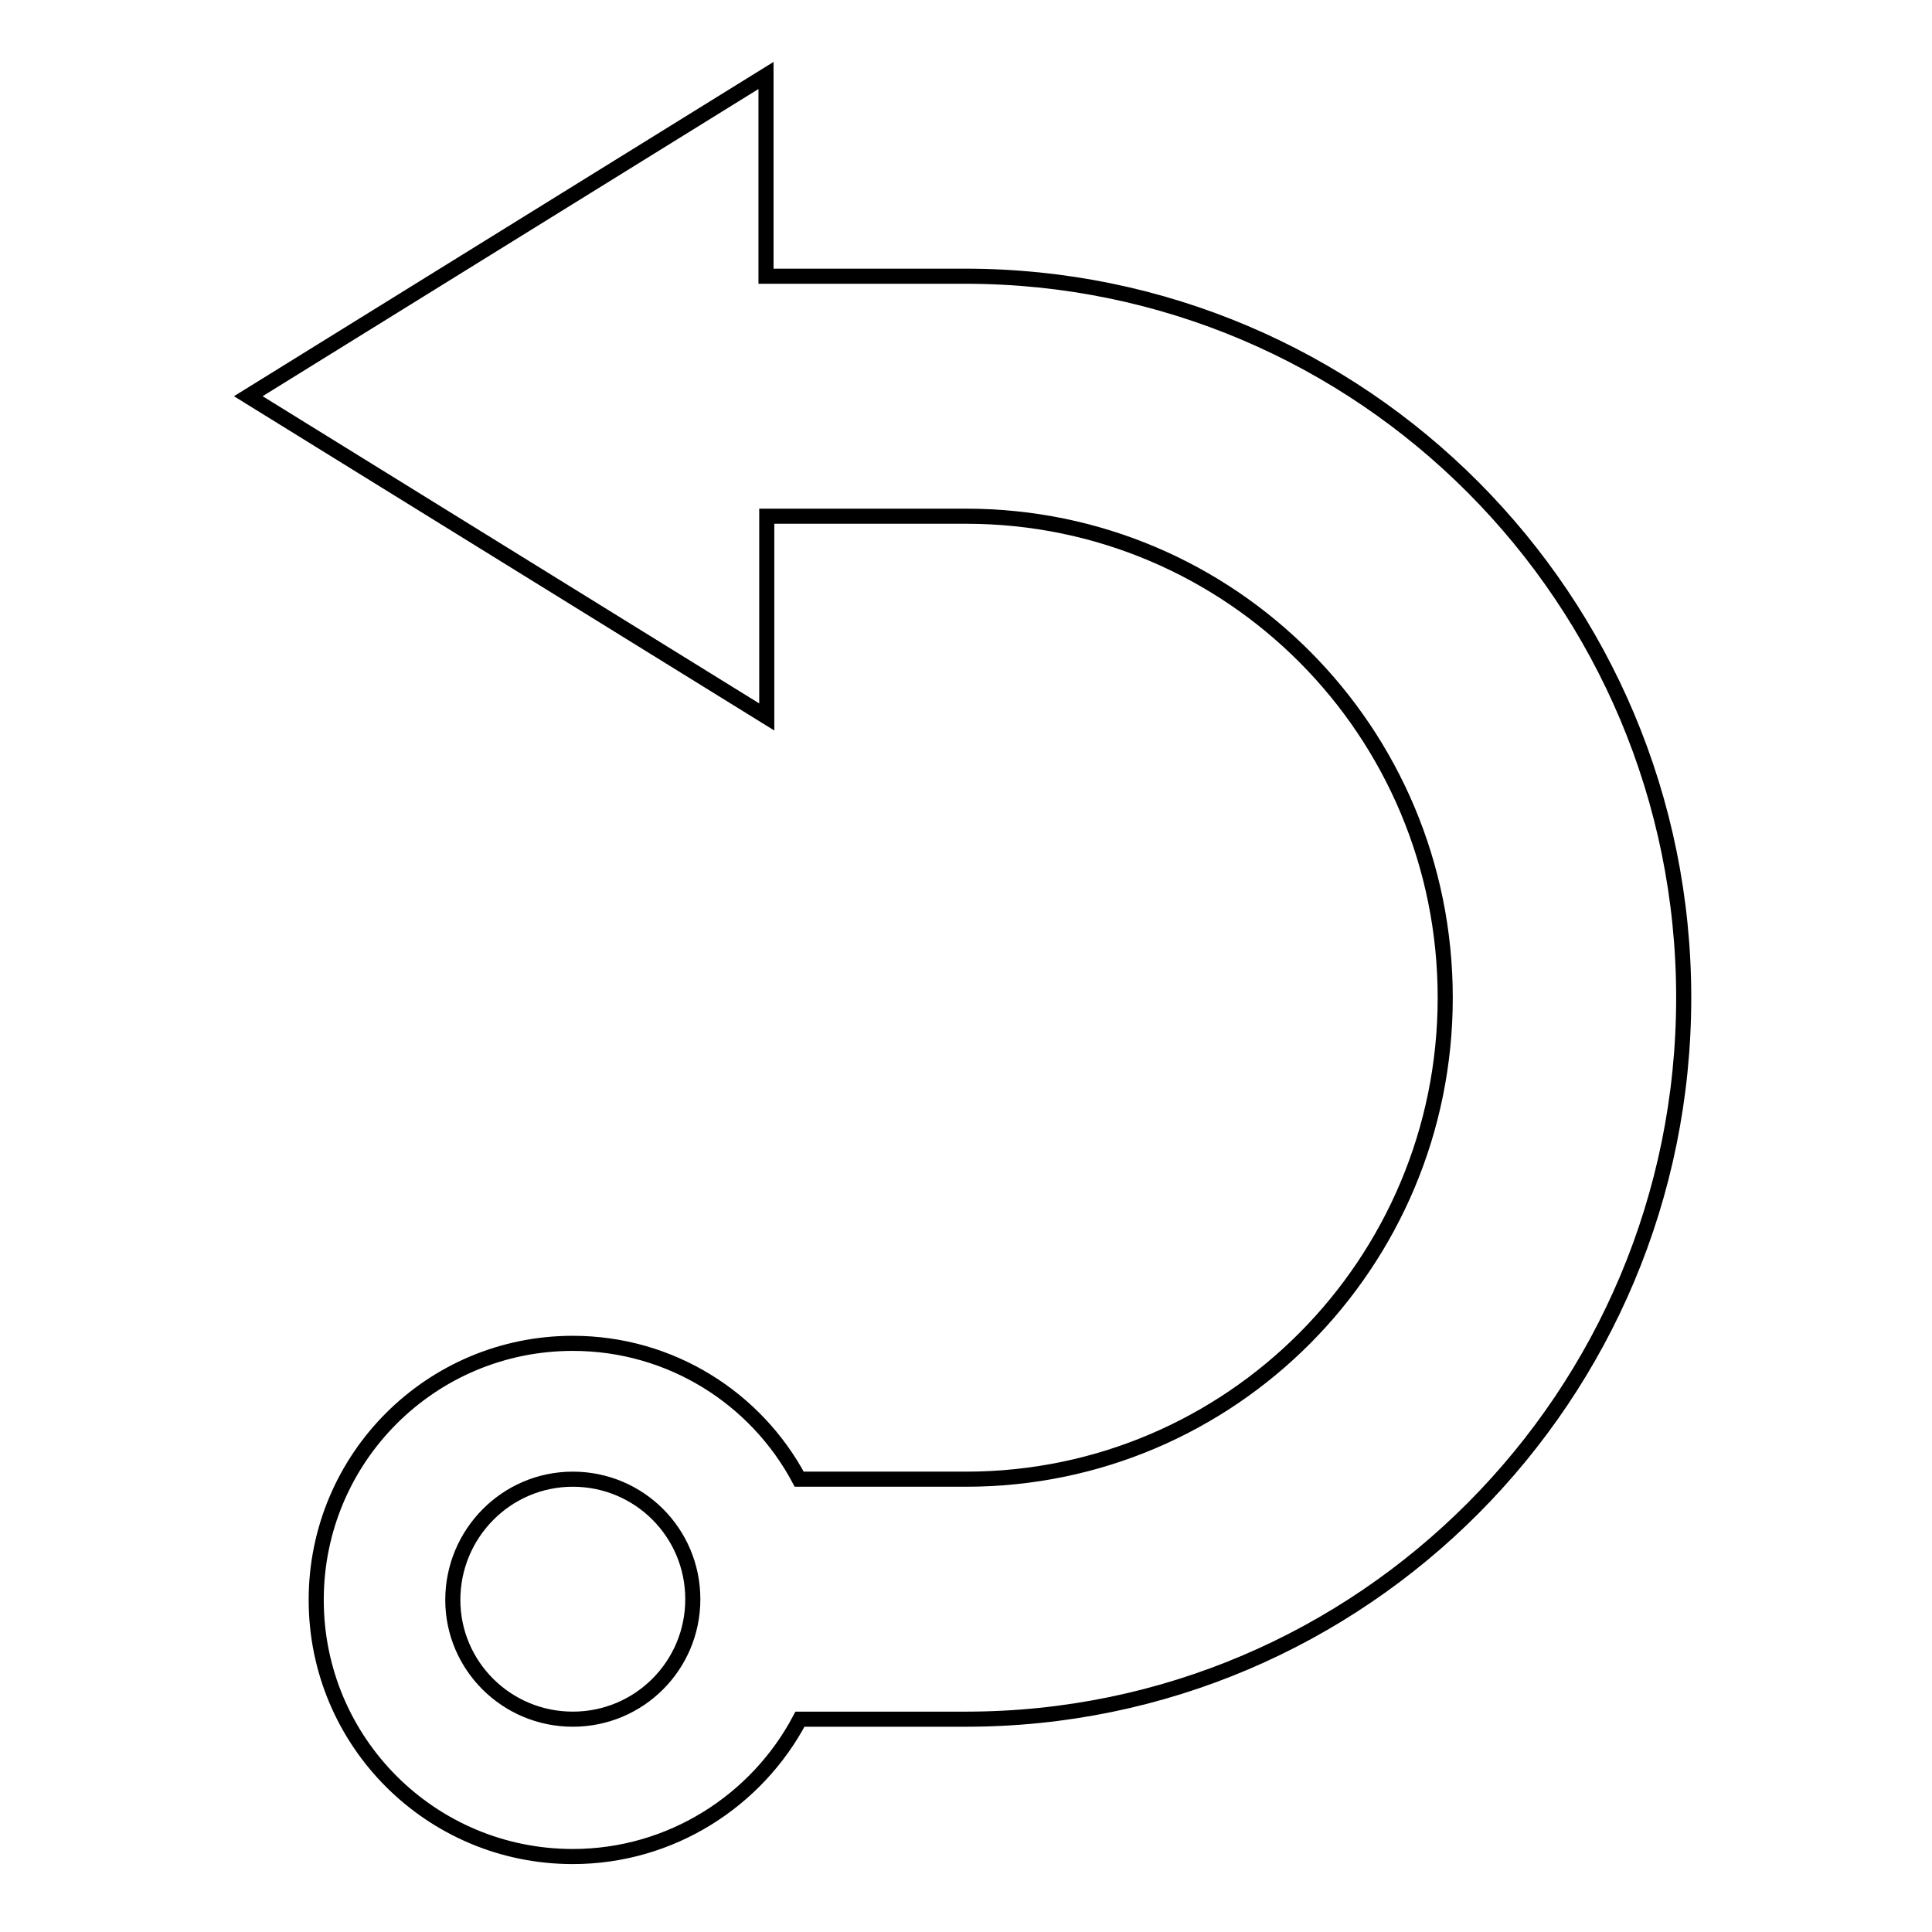 <?xml version="1.0" encoding="utf-8"?>
<!-- Svg Vector Icons : http://www.onlinewebfonts.com/icon -->
<!DOCTYPE svg PUBLIC "-//W3C//DTD SVG 1.1//EN" "http://www.w3.org/Graphics/SVG/1.1/DTD/svg11.dtd">
<svg version="1.1" xmlns="http://www.w3.org/2000/svg" xmlns:xlink="http://www.w3.org/1999/xlink" x="0px" y="0px" viewBox="0 0 256 256" enable-background="new 0 0 256 256" xml:space="preserve">
<g> <path stroke-width="2" fill-opacity="0" stroke="#000000"  d="M75.9,227.8c8.8,0,15.9-7.1,15.9-15.9c0-8.8-7.1-15.9-15.9-15.9S60,203.2,60,212 C60,220.7,67.1,227.8,75.9,227.8z M128,227.8c52.5,0,95.1-42.8,95.1-95.6c0-52.8-42.6-95.6-95.2-95.6h-26.4V10L32.9,52.5L101.6,95 V68.4H128c35.1,0,63.5,28.5,63.5,63.8c0,35.2-28.4,63.8-63.5,63.8h-22.1c-5.7-10.7-17-18-30-18c-18.8,0-34,15.2-34,34 c0,18.8,15.2,34,34,34c13,0,24.4-7.4,30.1-18.2H128L128,227.8L128,227.8z"/></g>
</svg>